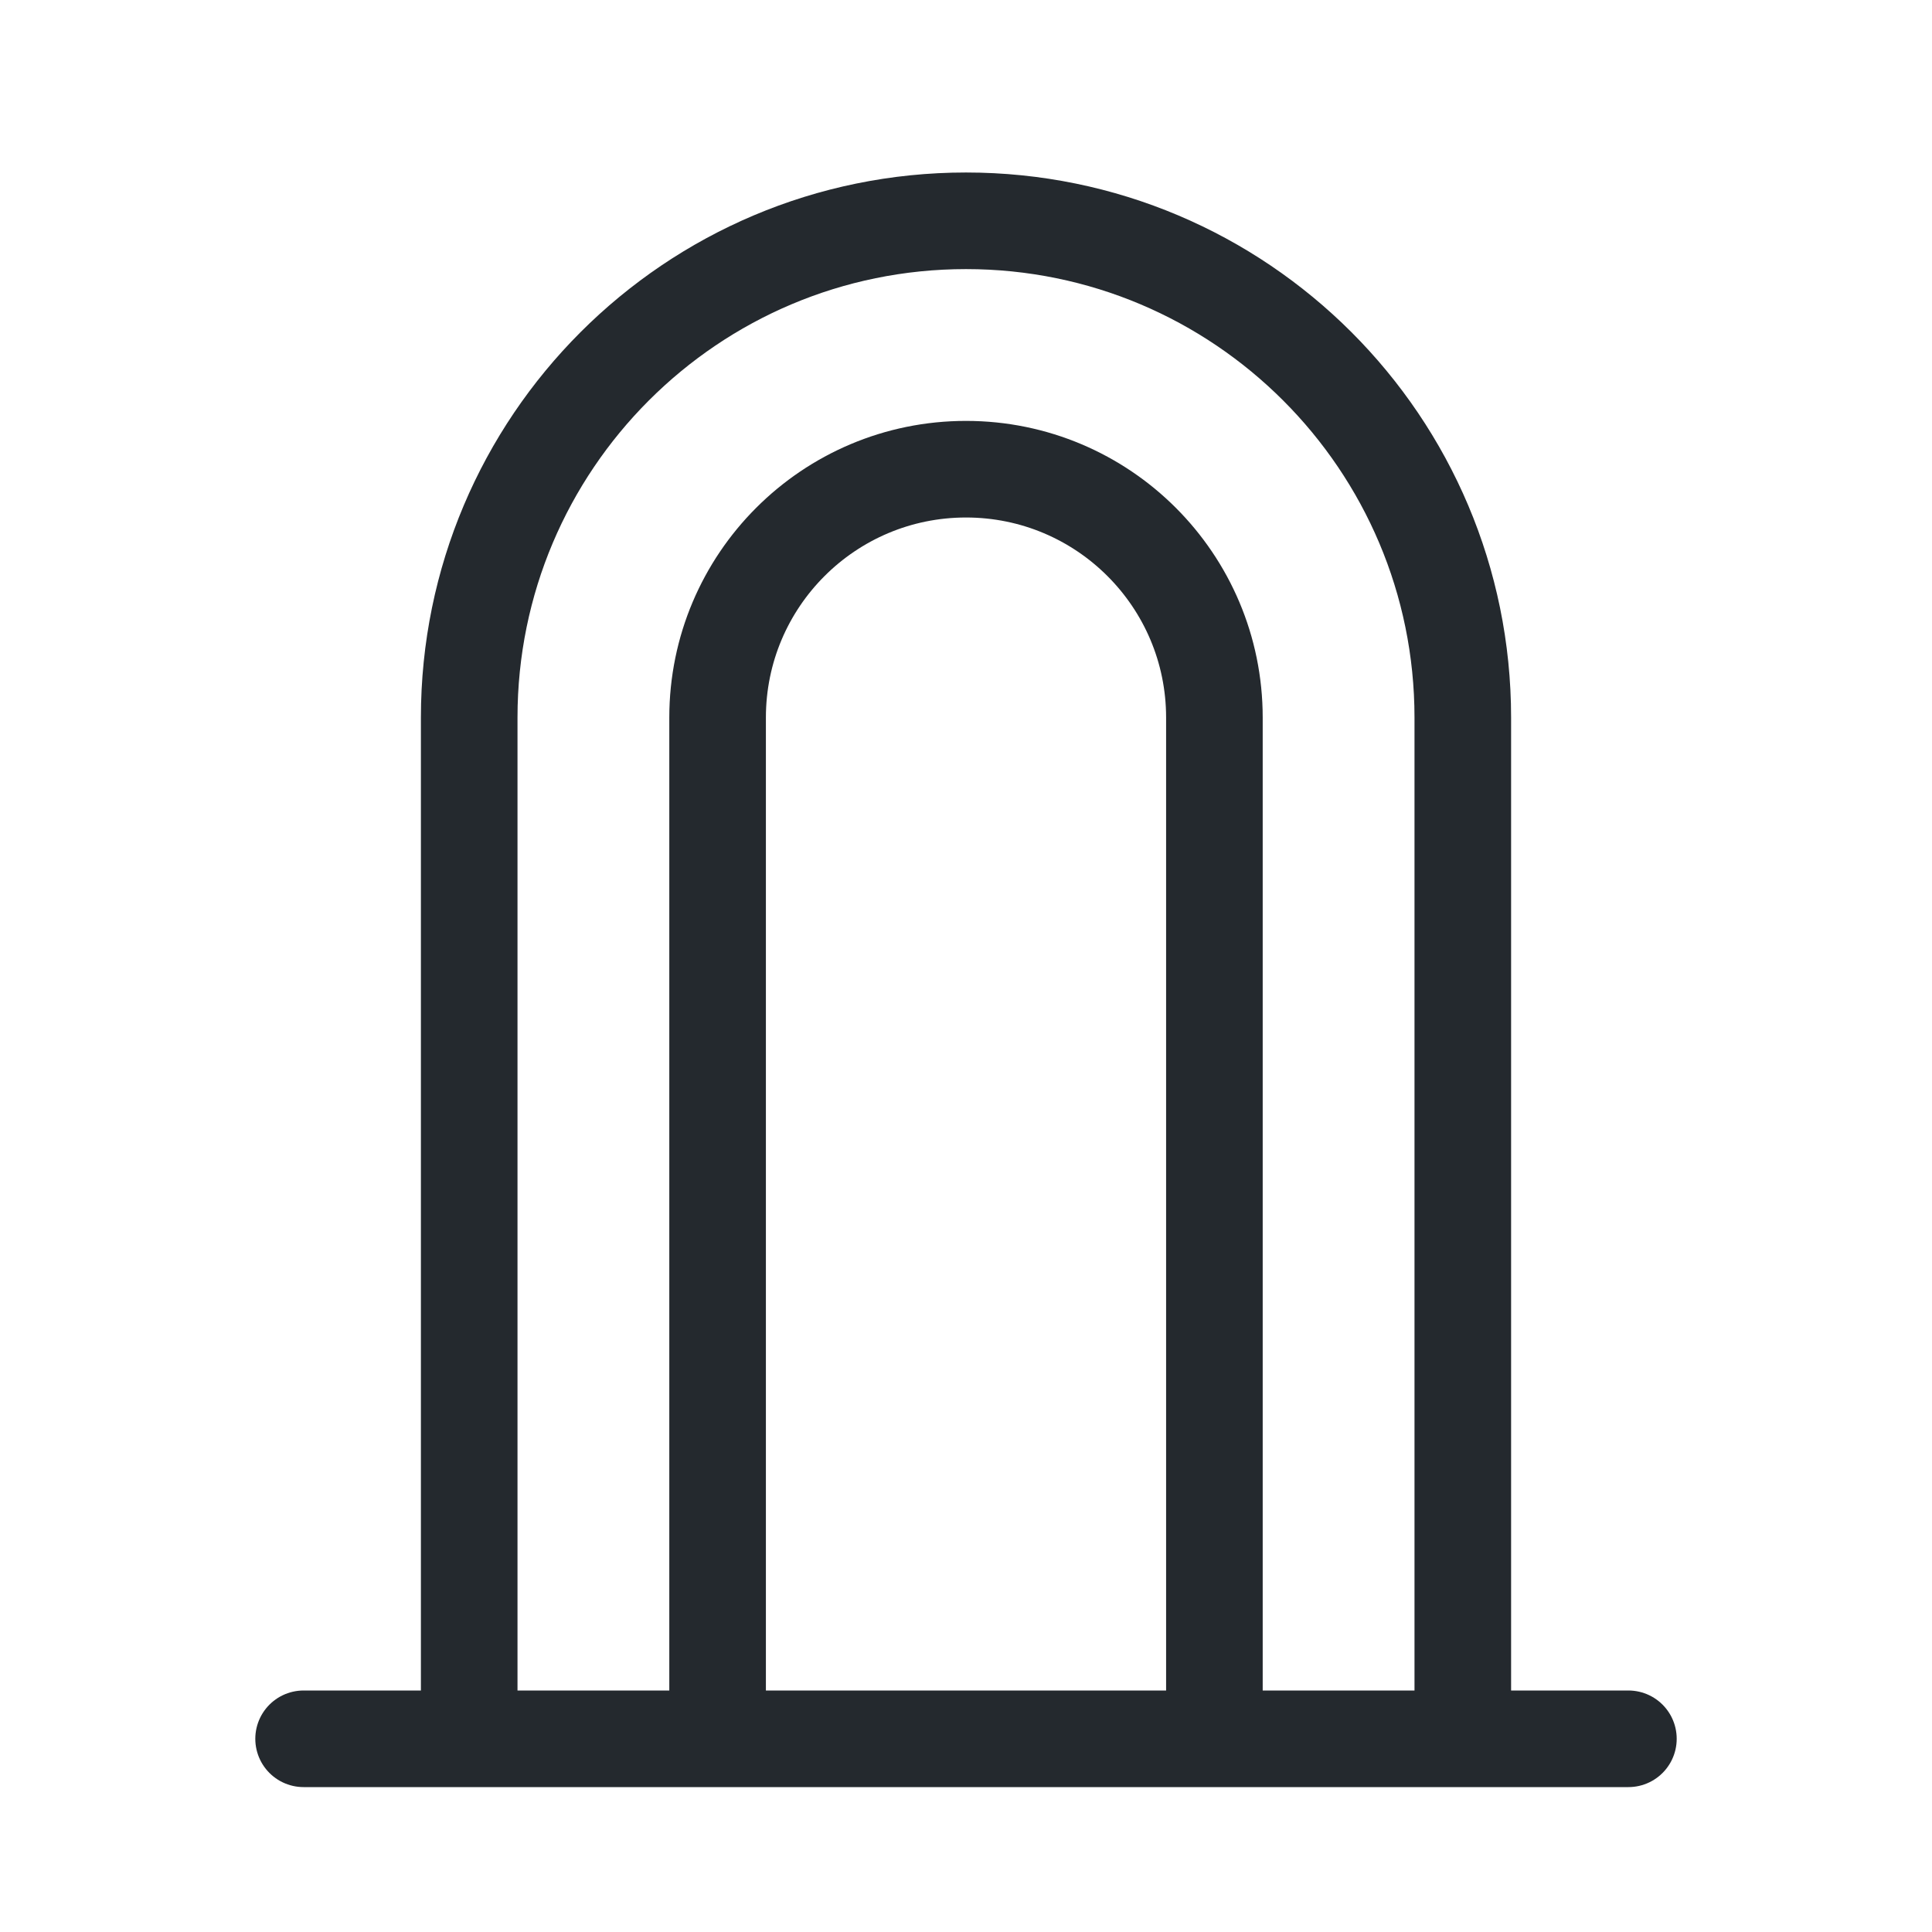 <svg width="70" height="70" viewBox="0 0 70 70" fill="none" xmlns="http://www.w3.org/2000/svg">
<path d="M11 63H35H59" stroke="#24292E" stroke-width="3.5" stroke-linecap="round"/>
<path d="M53 63V26C53 16.059 44.941 8 35 8V8C25.059 8 17 16.059 17 26V63" stroke="#24292E" stroke-width="3.5"/>
<path d="M44 62V26C44 21.029 39.971 17 35 17V17C30.029 17 26 21.029 26 26V62" stroke="#24292E" stroke-width="3.5"/>
</svg>
